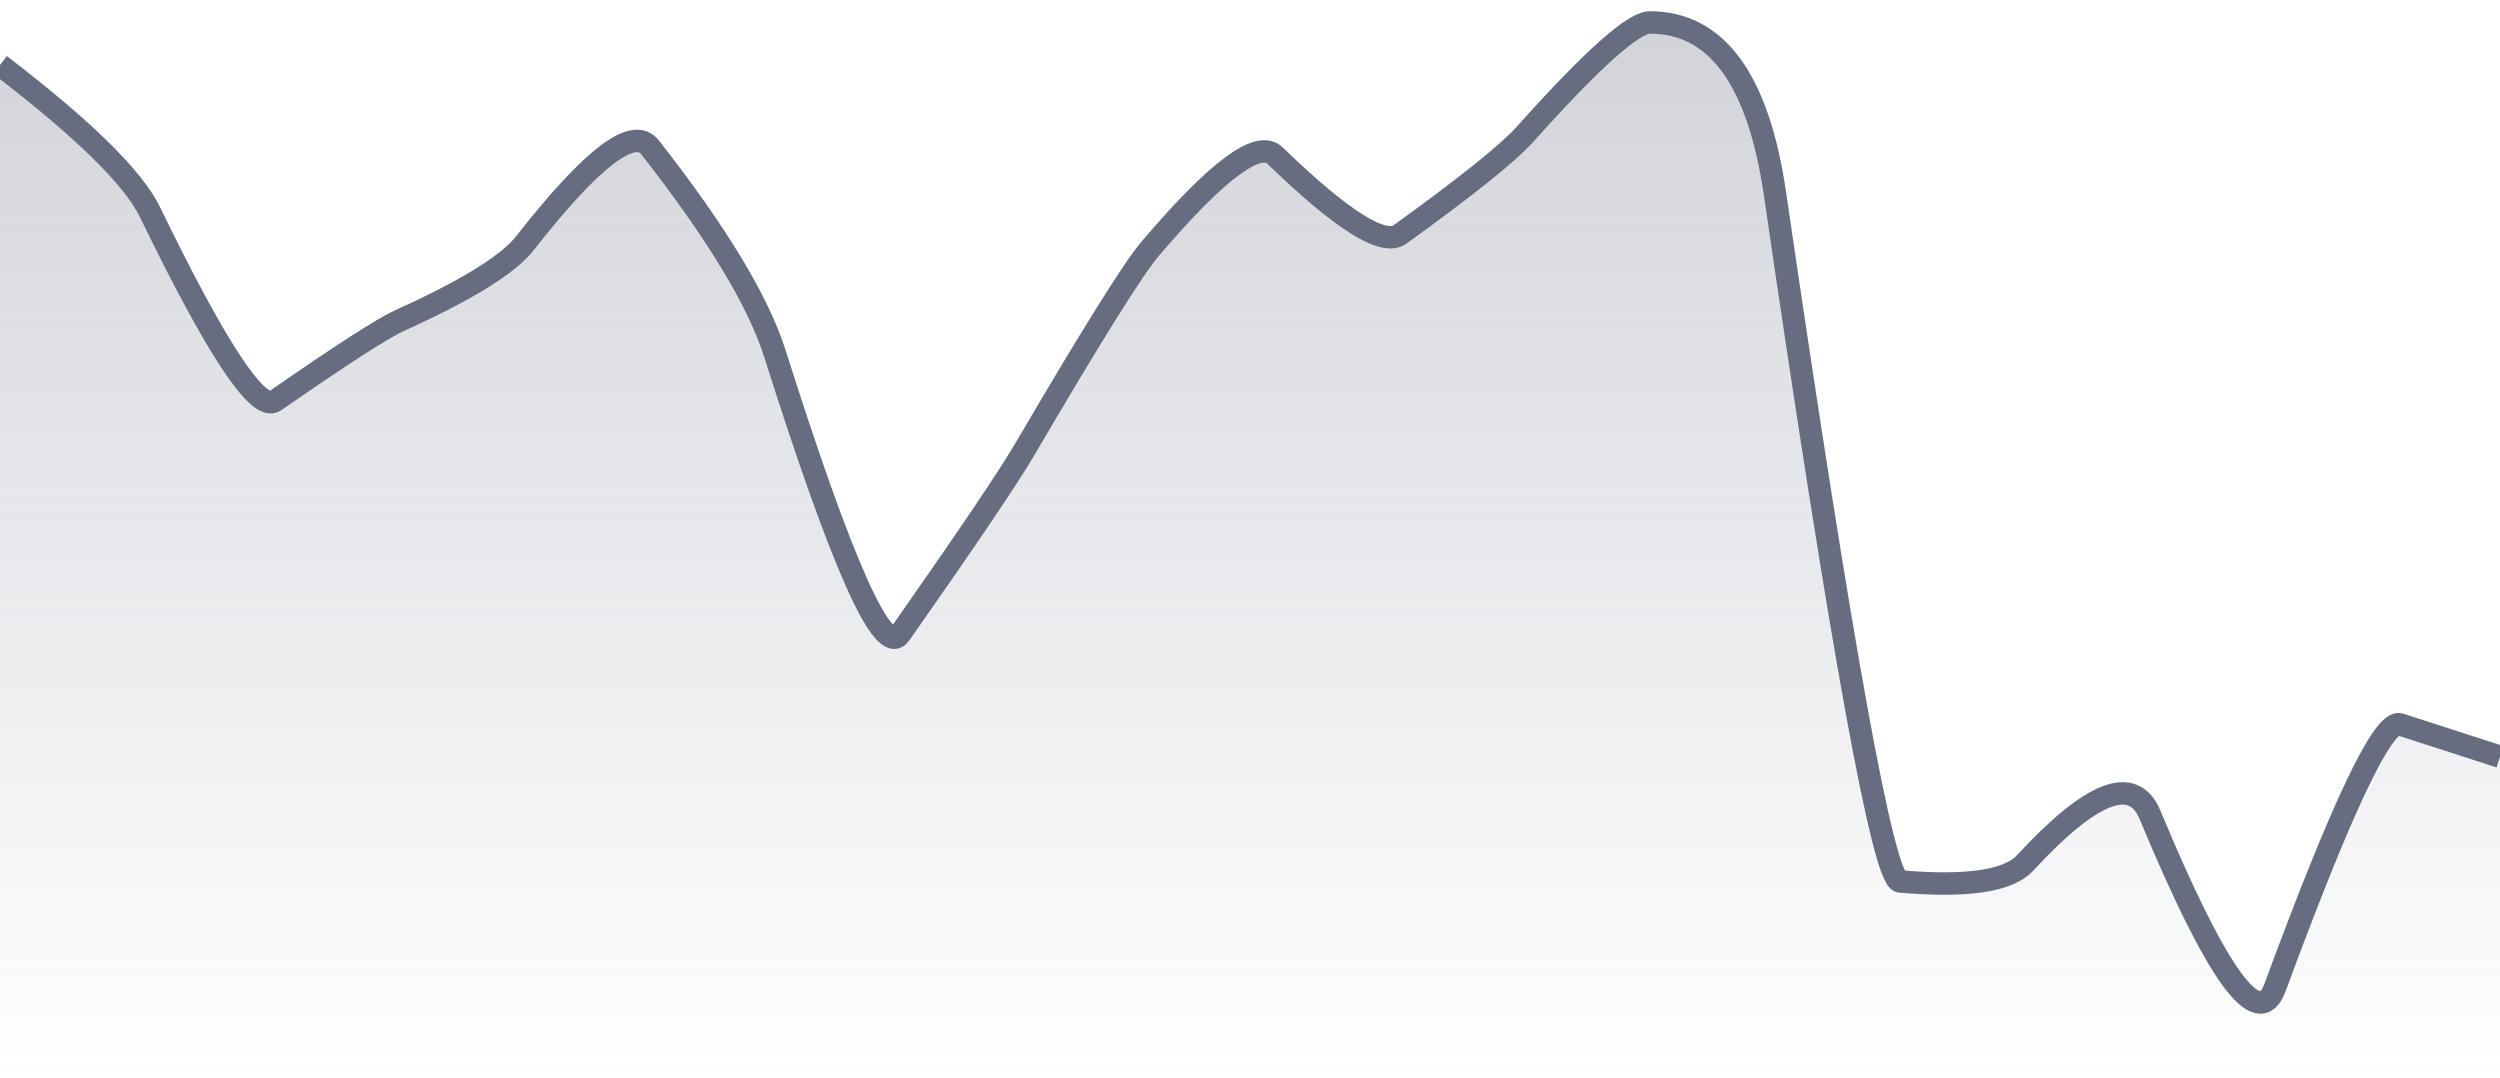 <svg xmlns="http://www.w3.org/2000/svg" viewBox="0 0 167 72" width="167" height="72">
  <defs>
    <linearGradient id="gradient" x1="0" y1="0" x2="0" y2="1">
      <stop offset="0%" stop-color="#666D80" stop-opacity="0.3" />
      <stop offset="100%" stop-color="#666D80" stop-opacity="0" />
    </linearGradient>
  </defs>
  <path d="M 0,4.34 Q 8.35,10.73 10.02,14.17 Q 16.7,27.94 18.37,26.78 Q 25.05,22.15 26.72,21.4 Q 33.4,18.38 35.07,16.24 Q 41.75,7.71 43.42,9.84 Q 50.1,18.36 51.77,23.64 Q 58.45,44.74 60.12,42.36 Q 66.8,32.84 68.47,29.99 Q 75.15,18.59 76.82,16.63 Q 83.5,8.78 85.17,10.39 Q 91.85,16.86 93.52,15.66 Q 100.2,10.84 101.87,8.97 Q 108.55,1.5 110.22,1.5 Q 116.9,1.5 118.57,12.95 Q 125.25,58.73 126.92,58.88 Q 133.6,59.46 135.27,57.65 Q 141.95,50.42 143.62,54.43 Q 150.3,70.5 151.97,65.97 Q 158.65,47.85 160.32,48.39 T 167,50.55 L 167,72 L 0,72 Z" fill="url(#gradient)" />
  <path d="M 0,4.34 Q 8.35,10.73 10.02,14.17 Q 16.7,27.94 18.37,26.78 Q 25.05,22.15 26.72,21.4 Q 33.4,18.38 35.07,16.24 Q 41.75,7.71 43.42,9.84 Q 50.1,18.36 51.77,23.64 Q 58.45,44.74 60.12,42.36 Q 66.8,32.84 68.47,29.99 Q 75.15,18.59 76.82,16.63 Q 83.5,8.78 85.17,10.39 Q 91.85,16.86 93.52,15.66 Q 100.2,10.84 101.87,8.97 Q 108.55,1.5 110.22,1.5 Q 116.9,1.5 118.57,12.95 Q 125.25,58.73 126.92,58.88 Q 133.6,59.46 135.27,57.65 Q 141.95,50.42 143.62,54.43 Q 150.3,70.5 151.97,65.97 Q 158.65,47.85 160.32,48.39 T 167,50.55" fill="none" stroke="#666D80" stroke-width="1.5" />
</svg>
